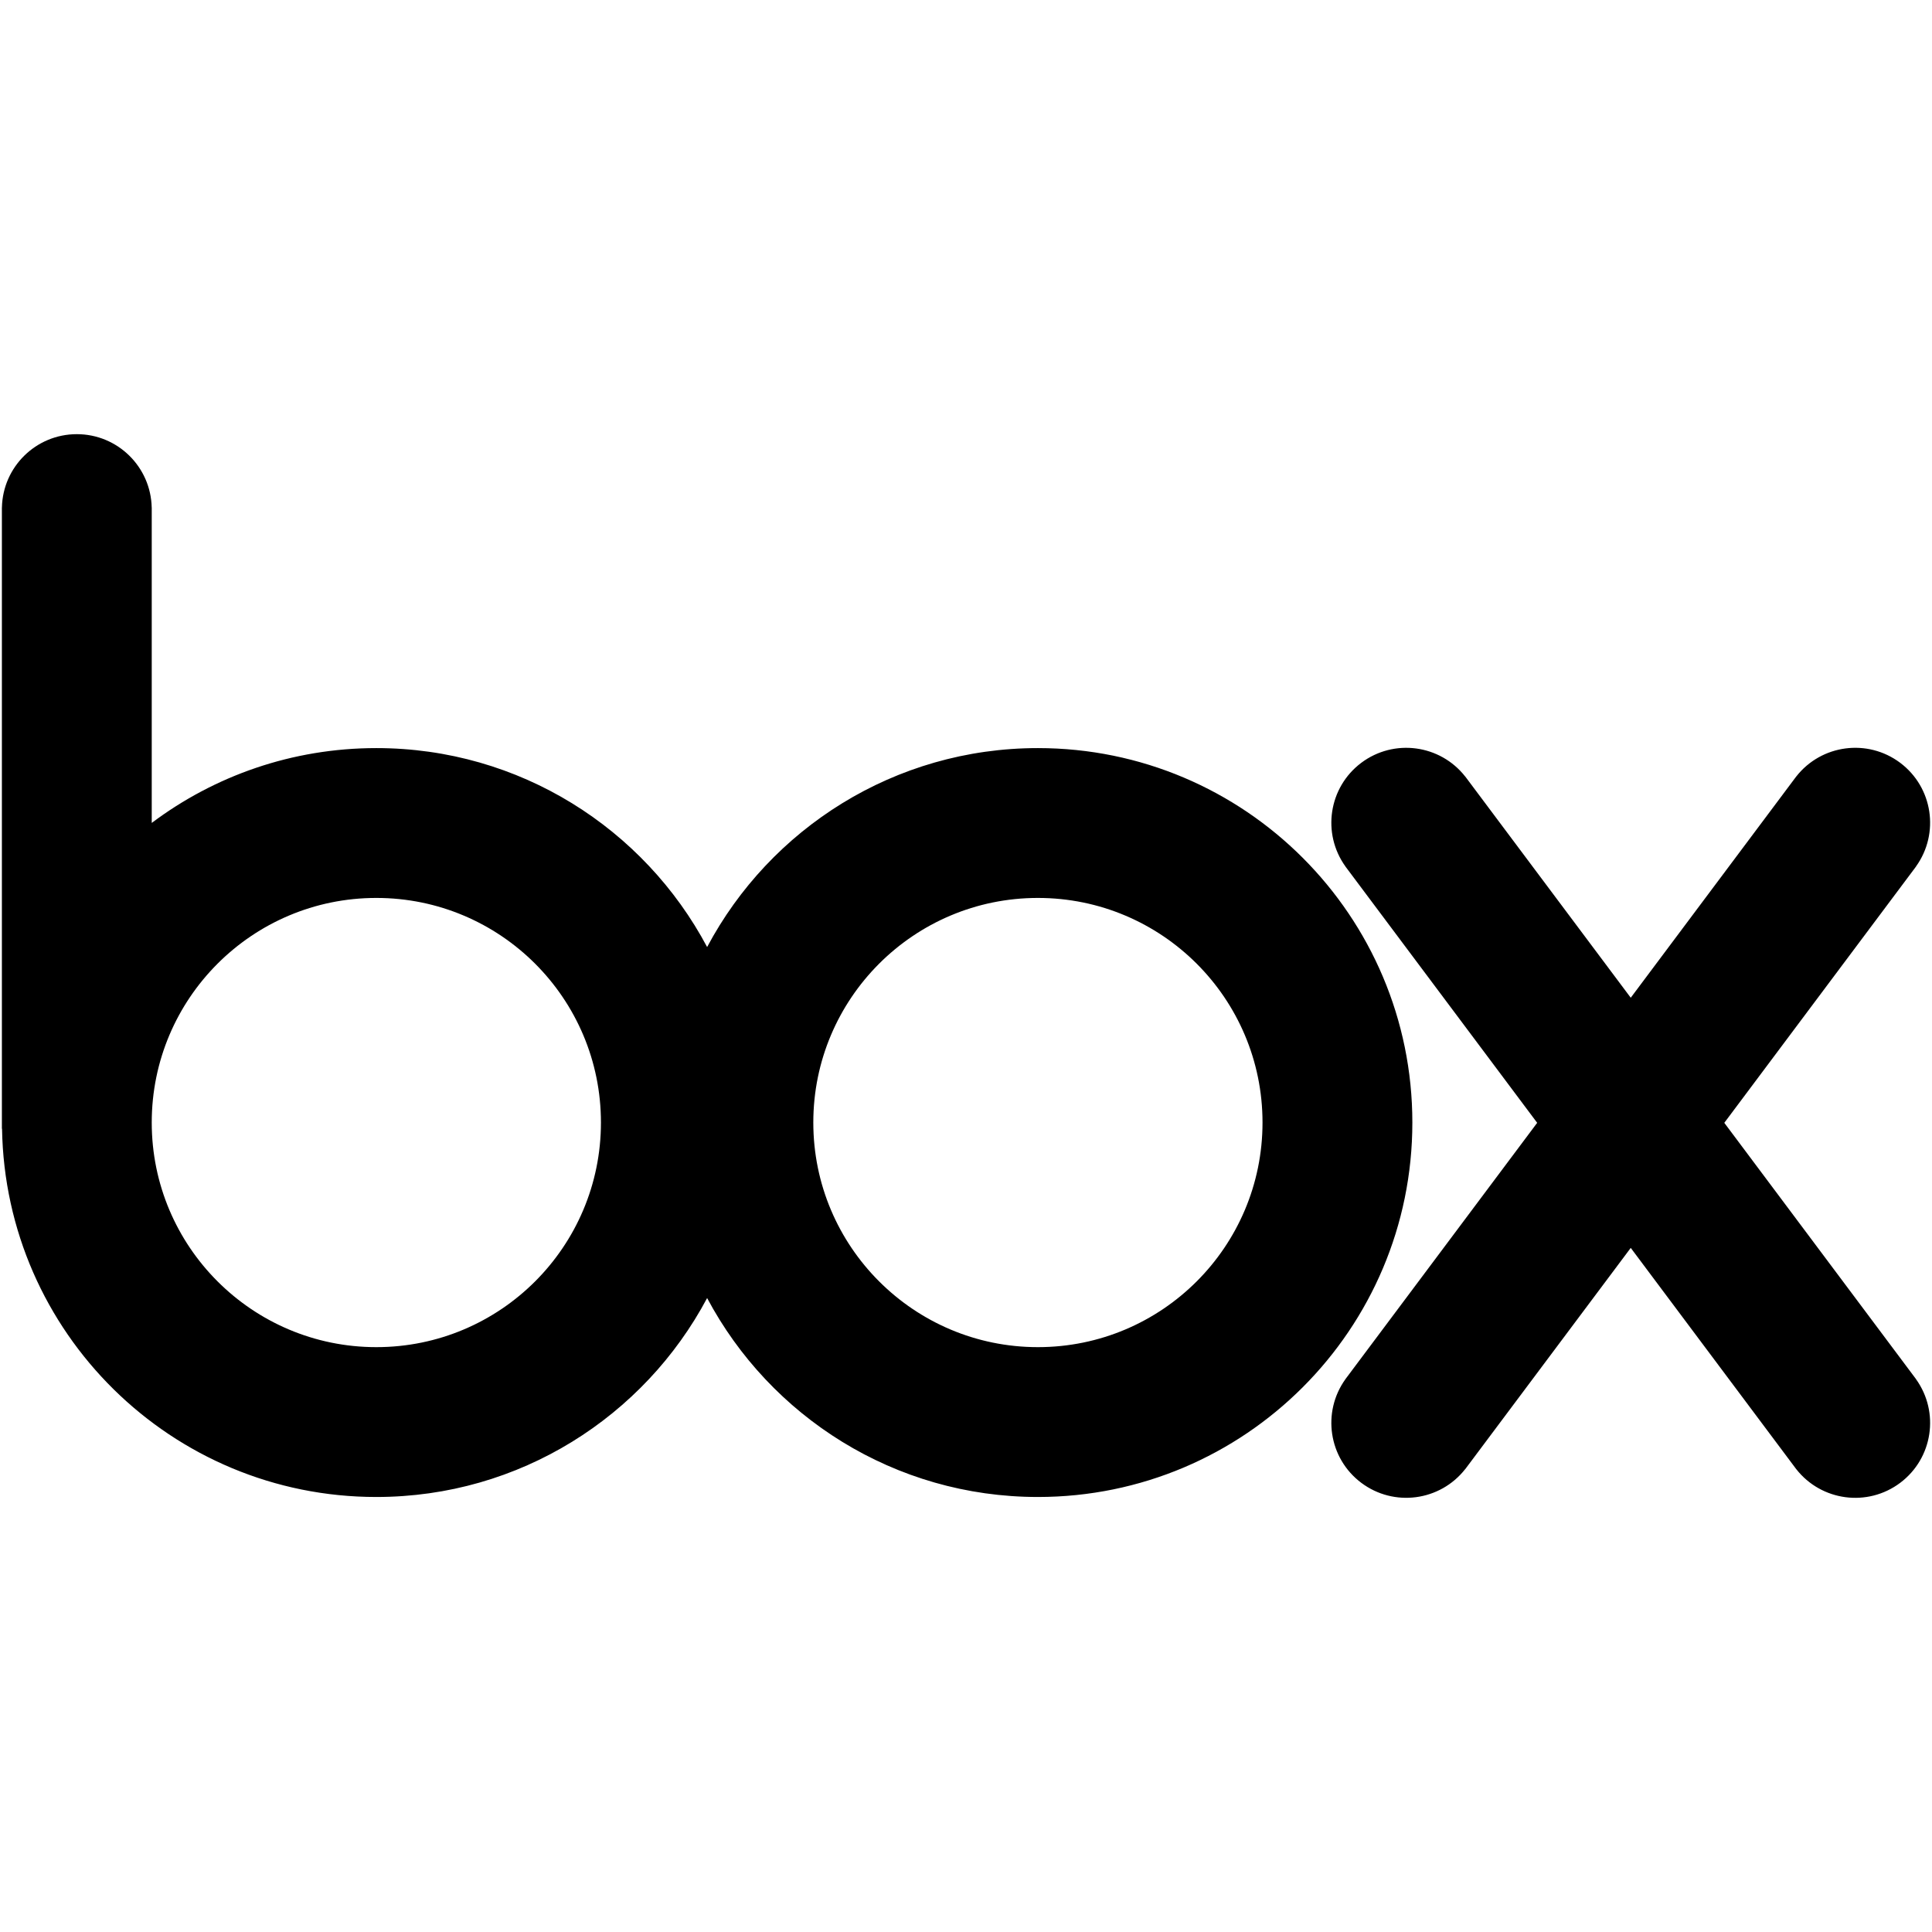 <?xml version="1.0" encoding="iso-8859-1"?>
<!DOCTYPE svg PUBLIC "-//W3C//DTD SVG 1.1//EN" "http://www.w3.org/Graphics/SVG/1.1/DTD/svg11.dtd">
<svg fill="#000000"  version="1.1" xmlns="http://www.w3.org/2000/svg" xmlns:xlink="http://www.w3.org/1999/xlink"  width="800px"
	 height="800px" viewBox="0 0 512 512" enable-background="new 0 0 512 512" xml:space="preserve">
<g id="8f1168dc195123f48a6bb7cb59003f22">
<path d="M275.055,198.252c-37.993,0-70.986,21.362-87.66,52.724c-16.673-31.362-49.665-52.724-87.662-52.724
		c-22.333,0-42.939,7.379-59.521,19.832v-83.586h-0.01c-0.229-10.772-9.018-19.439-19.847-19.439S0.739,123.726,0.51,134.498H0.5
		v164.635h0.042c0.882,54.036,44.937,97.584,99.191,97.584c37.997,0,70.988-21.362,87.662-52.722
		c16.674,31.359,49.667,52.722,87.66,52.722c54.805,0,99.234-44.43,99.234-99.23C374.289,242.68,329.859,198.252,275.055,198.252z
		 M99.733,357.007c-32.873,0-59.521-26.647-59.521-59.521c0-32.878,26.648-59.524,59.521-59.524s59.523,26.646,59.523,59.524
		C159.256,330.359,132.606,357.007,99.733,357.007z M275.055,357.007c-32.871,0-59.52-26.647-59.52-59.521
		c0-32.878,26.648-59.524,59.52-59.524c32.873,0,59.525,26.646,59.525,59.524C334.58,330.359,307.928,357.007,275.055,357.007z
		 M507.766,365.499c6.288,8.753,4.466,20.959-4.191,27.463c-8.658,6.504-20.893,4.853-27.547-3.622h-0.004l-43.859-58.636
		L388.3,389.34l-0.009-0.009c-6.653,8.479-18.884,10.13-27.546,3.626c-8.658-6.504-10.479-18.709-4.192-27.463h-0.008l50.821-67.934
		l-50.821-67.934l0.008-0.004c-6.287-8.75-4.466-20.957,4.192-27.463c8.662-6.504,20.893-4.851,27.546,3.626l0.009-0.008
		l43.864,58.636l43.859-58.636l0.004,0.004c6.654-8.476,18.889-10.128,27.547-3.626c8.657,6.506,10.479,18.713,4.191,27.465
		l0.013,0.006l-50.821,67.934l50.821,67.934L507.766,365.499z">
</path>
</g>
</svg>